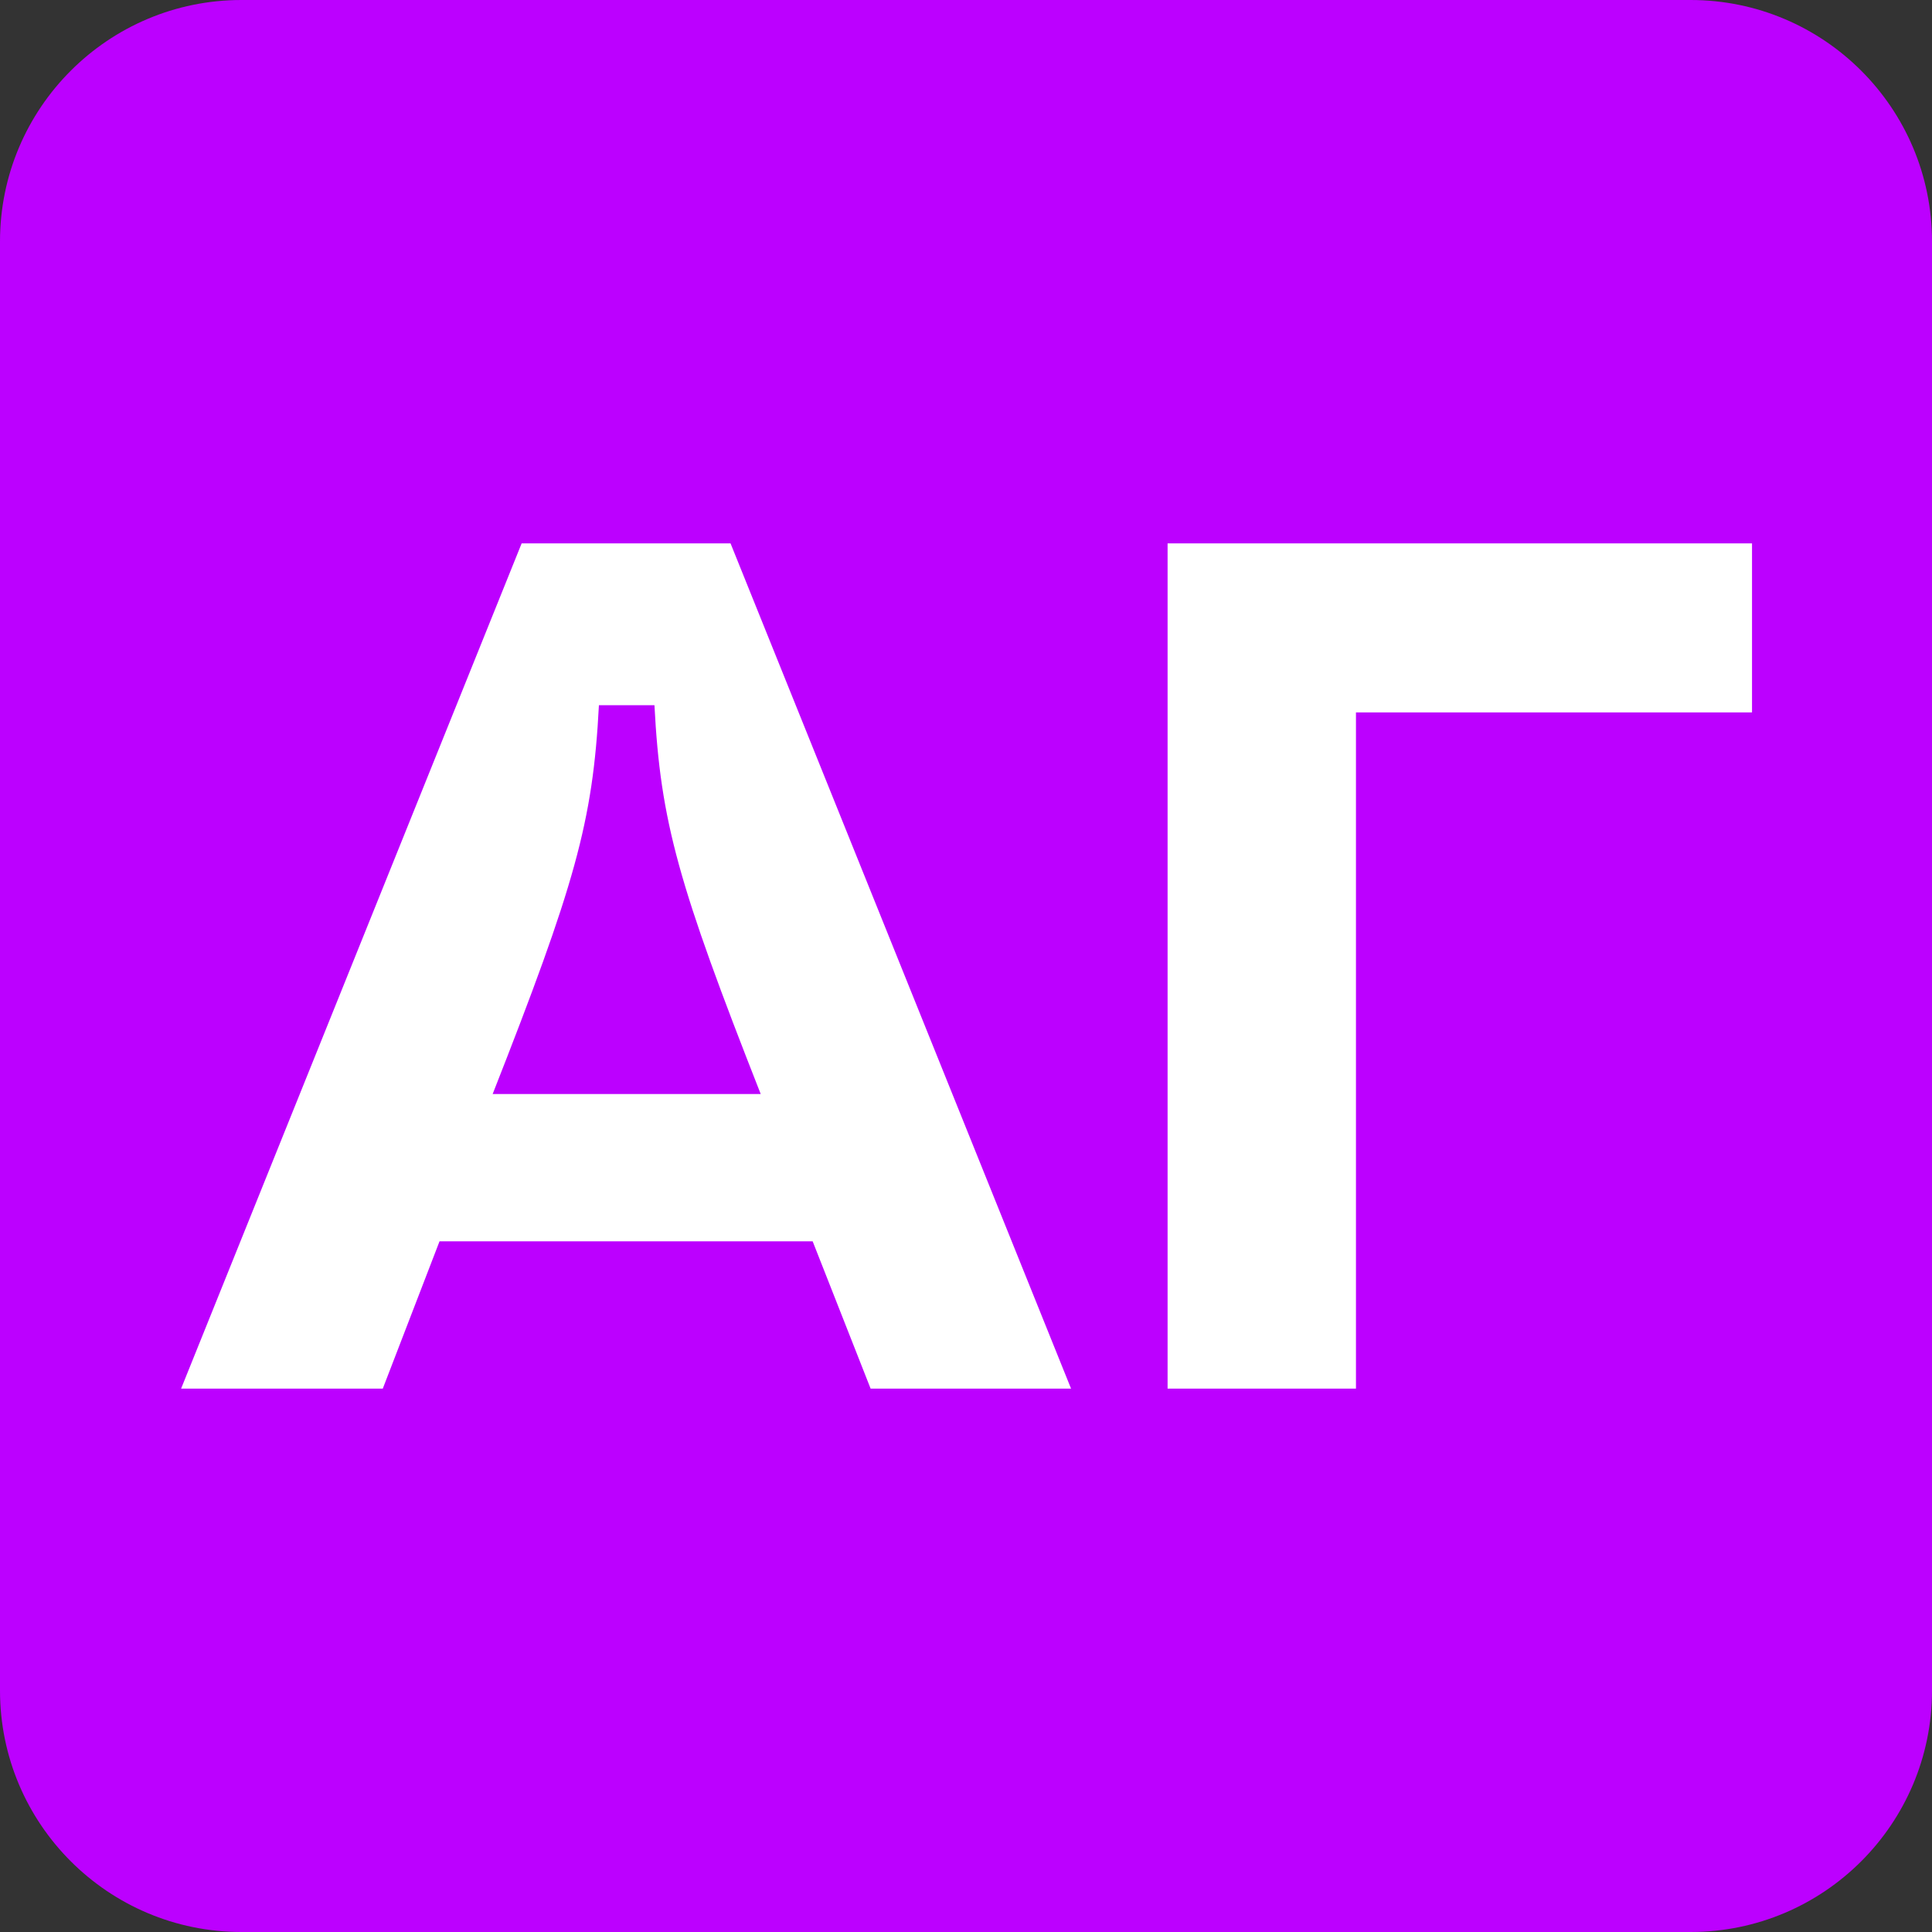 <?xml version="1.0" encoding="UTF-8"?> <svg xmlns="http://www.w3.org/2000/svg" width="70" height="70" viewBox="0 0 70 70" fill="none"><rect x="0" y="0" width="70" height="70" fill="#333333" stroke="none"/><path d="M0 8.75C0 3.918 3.918 0 8.75 0H61.25C66.082 0 70 3.918 70 8.75V61.25C70 66.082 66.082 70 61.25 70H8.75C3.918 70 0 66.082 0 61.25V8.75Z" fill="#BC00FF"></path><path d="M13.869 50.312H6.562L18.9 19.688H26.469L38.806 50.312H31.544L29.444 44.975H15.925L13.869 50.312ZM17.85 39.638H27.562C24.587 32.069 23.931 29.794 23.712 25.55H21.7C21.481 29.794 20.825 32.069 17.85 39.638Z" fill="white"></path><path d="M42.304 50.312V19.688H63.479V25.812H49.129V50.312H42.304Z" fill="white"></path></svg> 